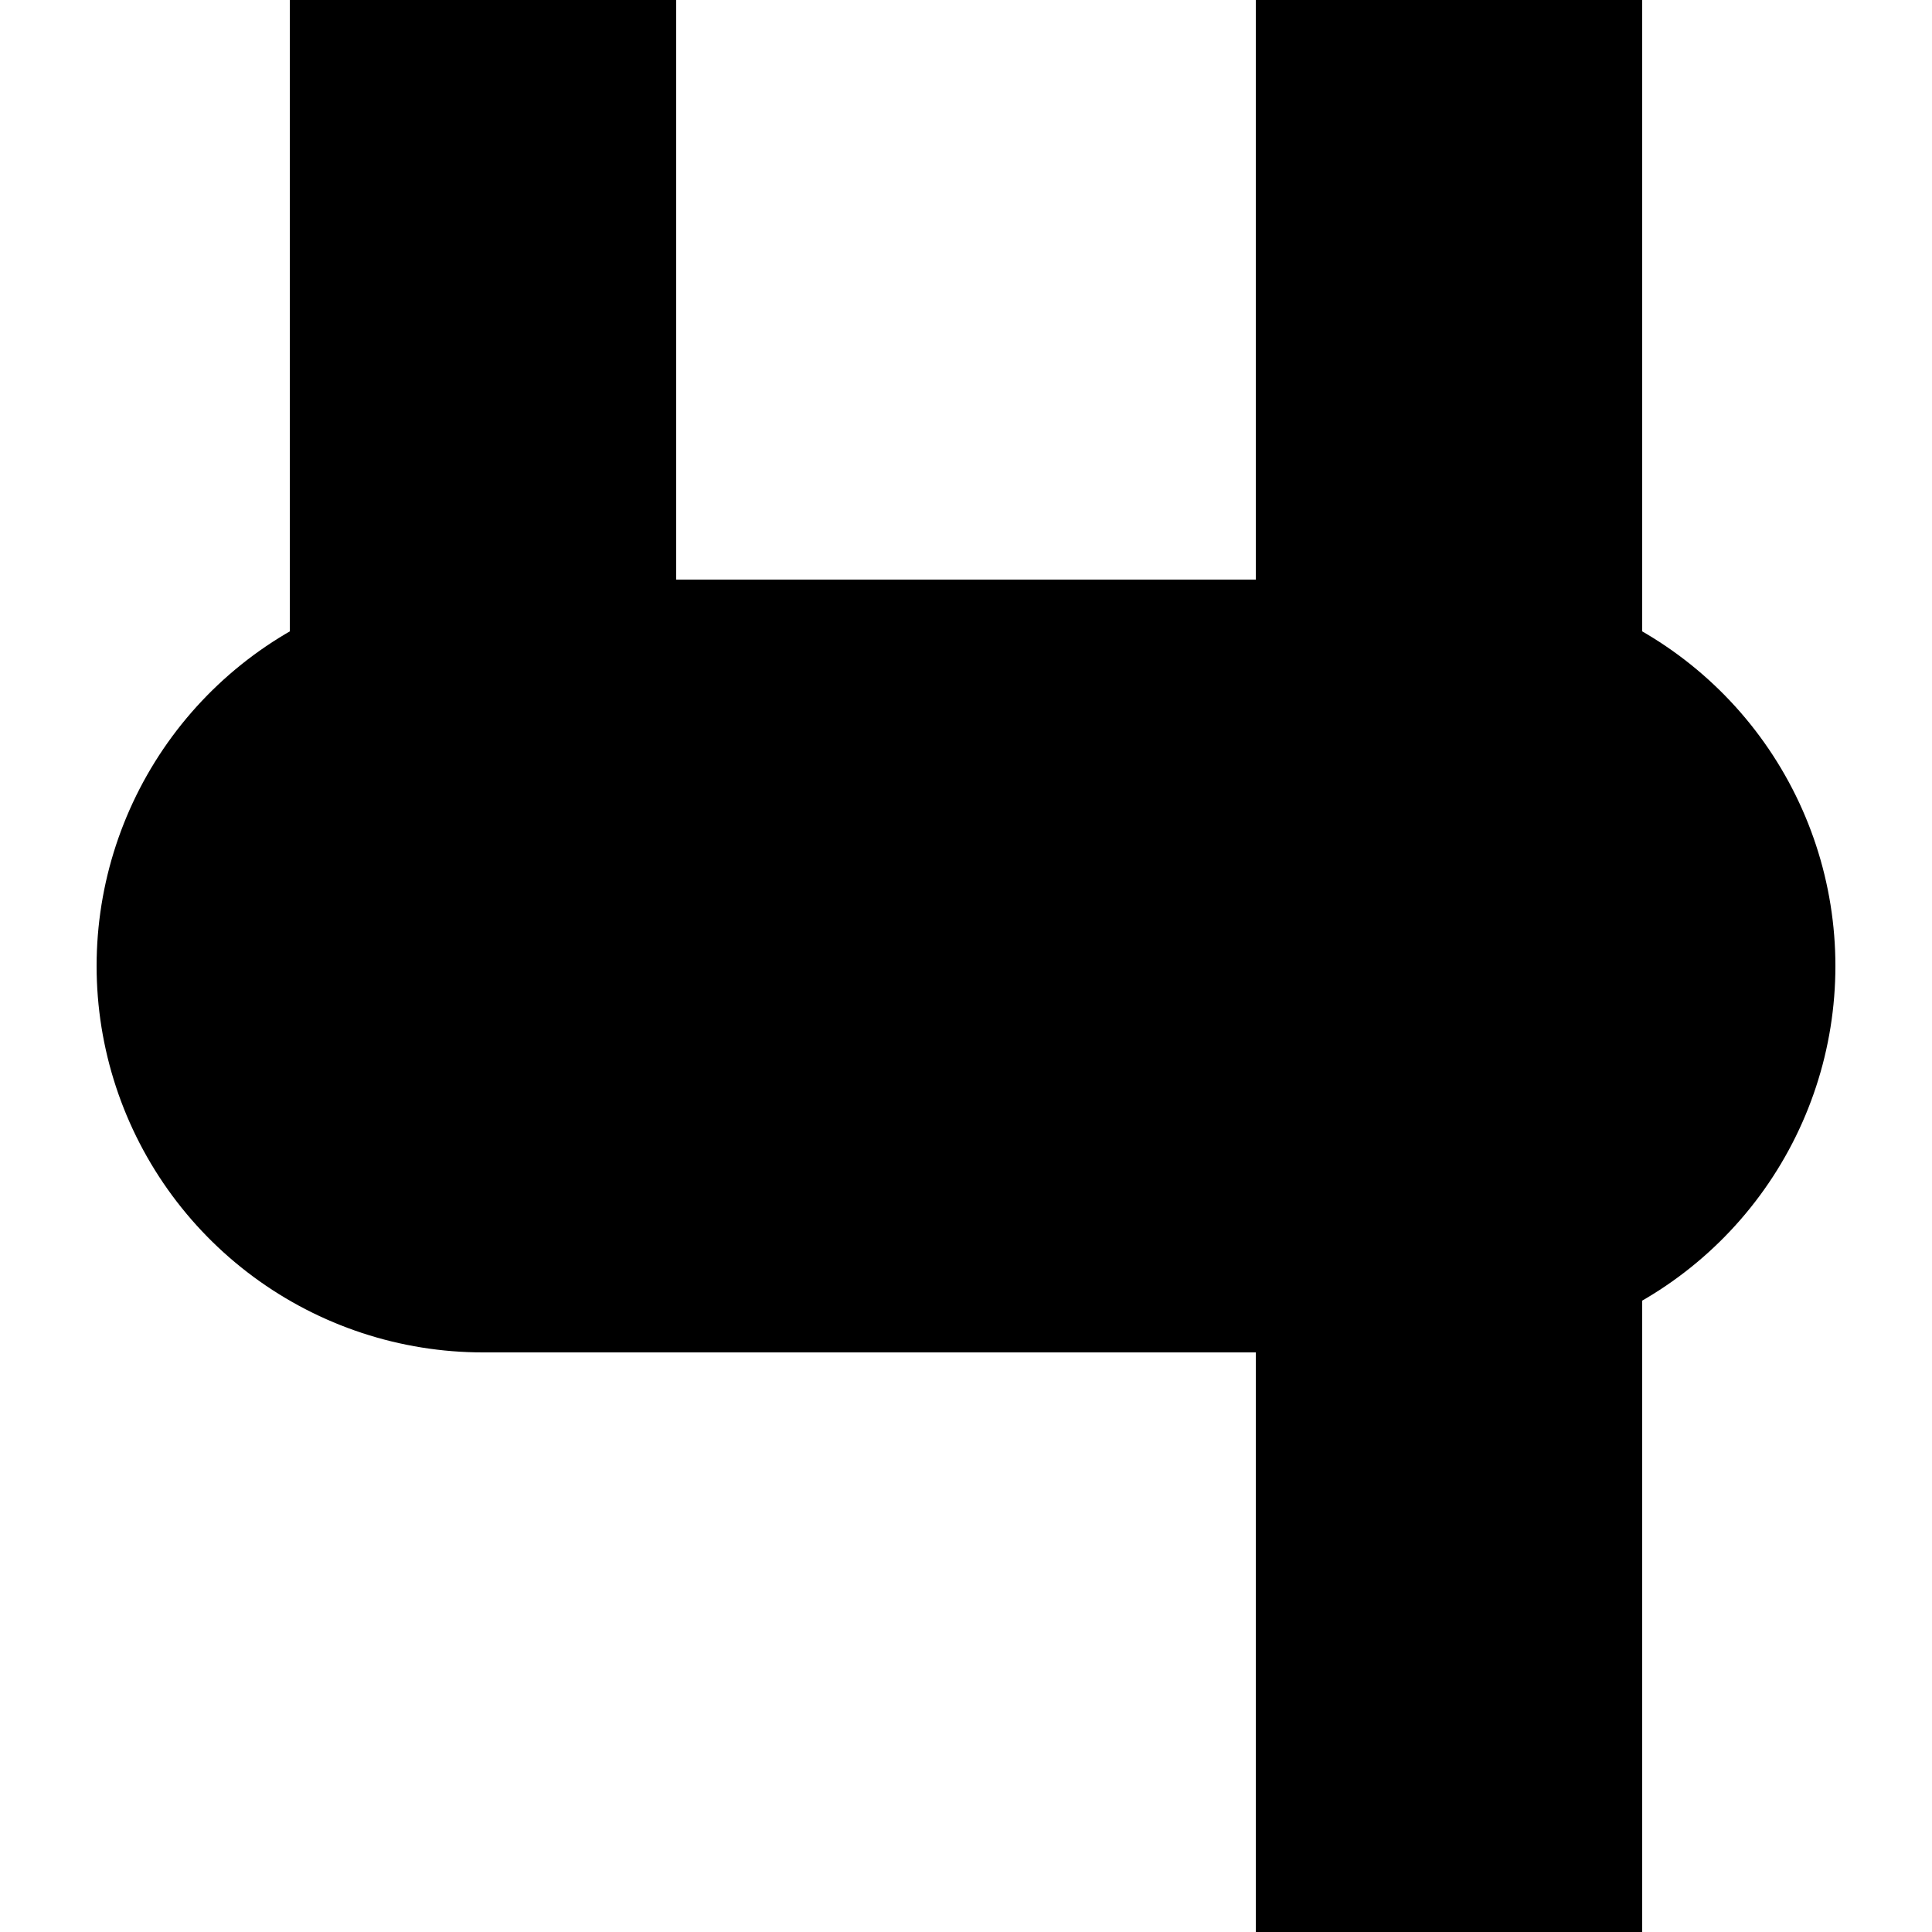 <?xml version="1.0" encoding="UTF-8"?>
<svg xmlns="http://www.w3.org/2000/svg" width="500" height="500">
 <title>vKHSTe-HST black</title>
 <g stroke="#000000">
  <path d="M 125,250 V 0 m 250,0 V 500" stroke-width="100"/>
  <path d="M 125,250 H 375" stroke-width="200" stroke-linecap="round"/>
 </g>
</svg>